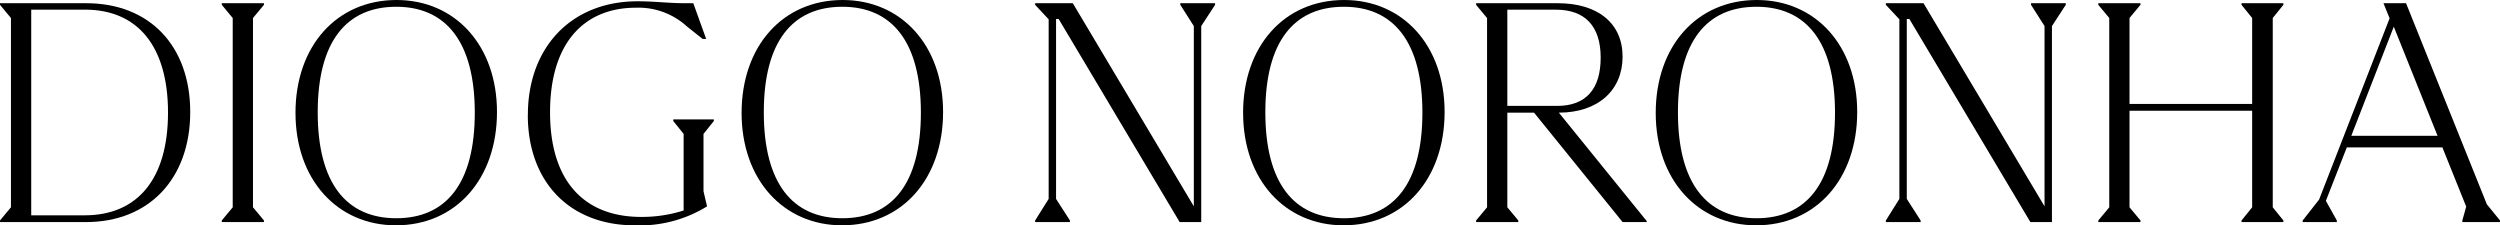 <?xml version="1.0" encoding="UTF-8"?>
<svg xmlns="http://www.w3.org/2000/svg" xmlns:xlink="http://www.w3.org/1999/xlink" id="Logo_2" data-name="Logo 2" width="266" height="23.973" viewBox="0 0 266 23.973">
  <defs>
    <clipPath id="clip-path">
      <rect id="Rectangle_2" data-name="Rectangle 2" width="266" height="23.973"></rect>
    </clipPath>
  </defs>
  <g id="Group_2" data-name="Group 2" clip-path="url(#clip-path)">
    <path id="Path_19" data-name="Path 19" d="M20.24,12.46c0,7.055-4.349,11.713-11.1,11.713H0V24l1.165-1.4V2.46L0,1.056V.885H9.178C15.925.885,20.24,5.44,20.24,12.46m-2.363.068c0-7.055-3.219-10.959-8.836-10.959H3.322V23.453H9.007c5.651,0,8.87-3.9,8.87-10.925" transform="translate(0 -0.543)"></path>
    <path id="Path_20" data-name="Path 20" d="M60.99,1.057V.886h4.486v.171l-1.165,1.4V22.6L65.476,24v.171H60.99V24l1.164-1.4V2.461Z" transform="translate(-37.393 -0.543)"></path>
    <path id="Path_21" data-name="Path 21" d="M81.26,12.02C81.26,4.9,85.644,0,92.013,0,98.246,0,102.7,4.828,102.7,11.918c0,7.123-4.384,12.055-10.753,12.055-6.233,0-10.685-4.863-10.685-11.952m19.076-.034c0-7.5-3.048-11.267-8.356-11.267s-8.356,3.7-8.356,11.233,3.048,11.267,8.356,11.267,8.356-3.7,8.356-11.233" transform="translate(-49.821 0)"></path>
    <path id="Path_22" data-name="Path 22" d="M145.17,12.443c0-7.158,4.589-12.089,11.678-12.089,1.883,0,3.219.205,5.1.205h.822l1.37,3.8h-.377l-1.678-1.336a7.651,7.651,0,0,0-5.411-1.986c-5.514,0-9.144,3.733-9.144,11.13s3.7,11.13,9.692,11.13a14.6,14.6,0,0,0,4.52-.685V14.464l-1.1-1.37v-.171h4.315v.171l-1.1,1.37v6.1l.377,1.609a13.617,13.617,0,0,1-7.671,2.02c-6.987,0-11.4-4.657-11.4-11.747" transform="translate(-89.004 -0.217)"></path>
    <path id="Path_23" data-name="Path 23" d="M203.947,12.02C203.947,4.9,208.331,0,214.7,0c6.233,0,10.685,4.828,10.685,11.918,0,7.123-4.384,12.055-10.753,12.055-6.233,0-10.685-4.863-10.685-11.952m19.076-.034c0-7.5-3.048-11.267-8.357-11.267s-8.356,3.7-8.356,11.233,3.048,11.267,8.356,11.267,8.357-3.7,8.357-11.233" transform="translate(-125.041 0)"></path>
    <path id="Path_24" data-name="Path 24" d="M303.819.885v.171l-1.473,2.261V24.173h-2.294L287.175,2.563H286.9V21.707L288.374,24v.171h-3.7V24l1.438-2.295V2.6l-1.438-1.541V.885h4.007l12.877,21.61V3.317L300.12,1.056V.885Z" transform="translate(-174.535 -0.543)"></path>
    <path id="Path_25" data-name="Path 25" d="M341.858,12.02C341.858,4.9,346.242,0,352.611,0,358.844,0,363.3,4.828,363.3,11.918c0,7.123-4.384,12.055-10.753,12.055-6.233,0-10.685-4.863-10.685-11.952m19.076-.034c0-7.5-3.048-11.267-8.356-11.267s-8.356,3.7-8.356,11.233,3.048,11.267,8.356,11.267,8.356-3.7,8.356-11.233" transform="translate(-209.594 0)"></path>
    <path id="Path_26" data-name="Path 26" d="M424.1,24.071v.1h-2.569L412.109,12.53h-2.843V22.6l1.165,1.4v.171h-4.486V24l1.164-1.4V2.461l-1.164-1.4V.886h8.7c4.281,0,6.884,2.157,6.884,5.685,0,3.562-2.6,5.959-6.781,5.959ZM409.267,11.81h5.308c3.048,0,4.623-1.781,4.623-5.137,0-3.322-1.644-5.1-4.76-5.1h-5.171Z" transform="translate(-248.886 -0.543)"></path>
    <path id="Path_27" data-name="Path 27" d="M455.338,12.02C455.338,4.9,459.722,0,466.091,0c6.233,0,10.685,4.828,10.685,11.918,0,7.123-4.384,12.055-10.753,12.055-6.233,0-10.685-4.863-10.685-11.952m19.076-.034c0-7.5-3.048-11.267-8.356-11.267s-8.356,3.7-8.356,11.233,3.048,11.267,8.356,11.267,8.356-3.7,8.356-11.233" transform="translate(-279.169 0)"></path>
    <path id="Path_28" data-name="Path 28" d="M537.773.885v.171L536.3,3.317V24.173h-2.294L521.129,2.563h-.274V21.707L522.328,24v.171h-3.7V24l1.438-2.295V2.6l-1.438-1.541V.885h4.007l12.877,21.61V3.317l-1.438-2.261V.885Z" transform="translate(-317.973 -0.543)"></path>
    <path id="Path_29" data-name="Path 29" d="M595.613,2.46V22.6l1.13,1.4v.171h-4.452V24l1.13-1.4V12.324H580.373V22.6l1.165,1.4v.171h-4.486V24l1.165-1.4V2.46l-1.165-1.4V.885h4.486v.171l-1.165,1.4V11.6h13.048V2.46l-1.13-1.4V.885h4.452v.171Z" transform="translate(-353.792 -0.543)"></path>
    <path id="Path_30" data-name="Path 30" d="M654.255,24v.171h-4.007V24l.411-1.473-2.534-6.3H637.954l-2.226,5.685L636.892,24v.171h-3.63V24l1.746-2.226,7.5-19.281L641.858.885h2.4l8.6,21.4Zm-6.644-9.007-4.657-11.61-4.52,11.61Z" transform="translate(-388.255 -0.543)"></path>
  </g>
</svg>
